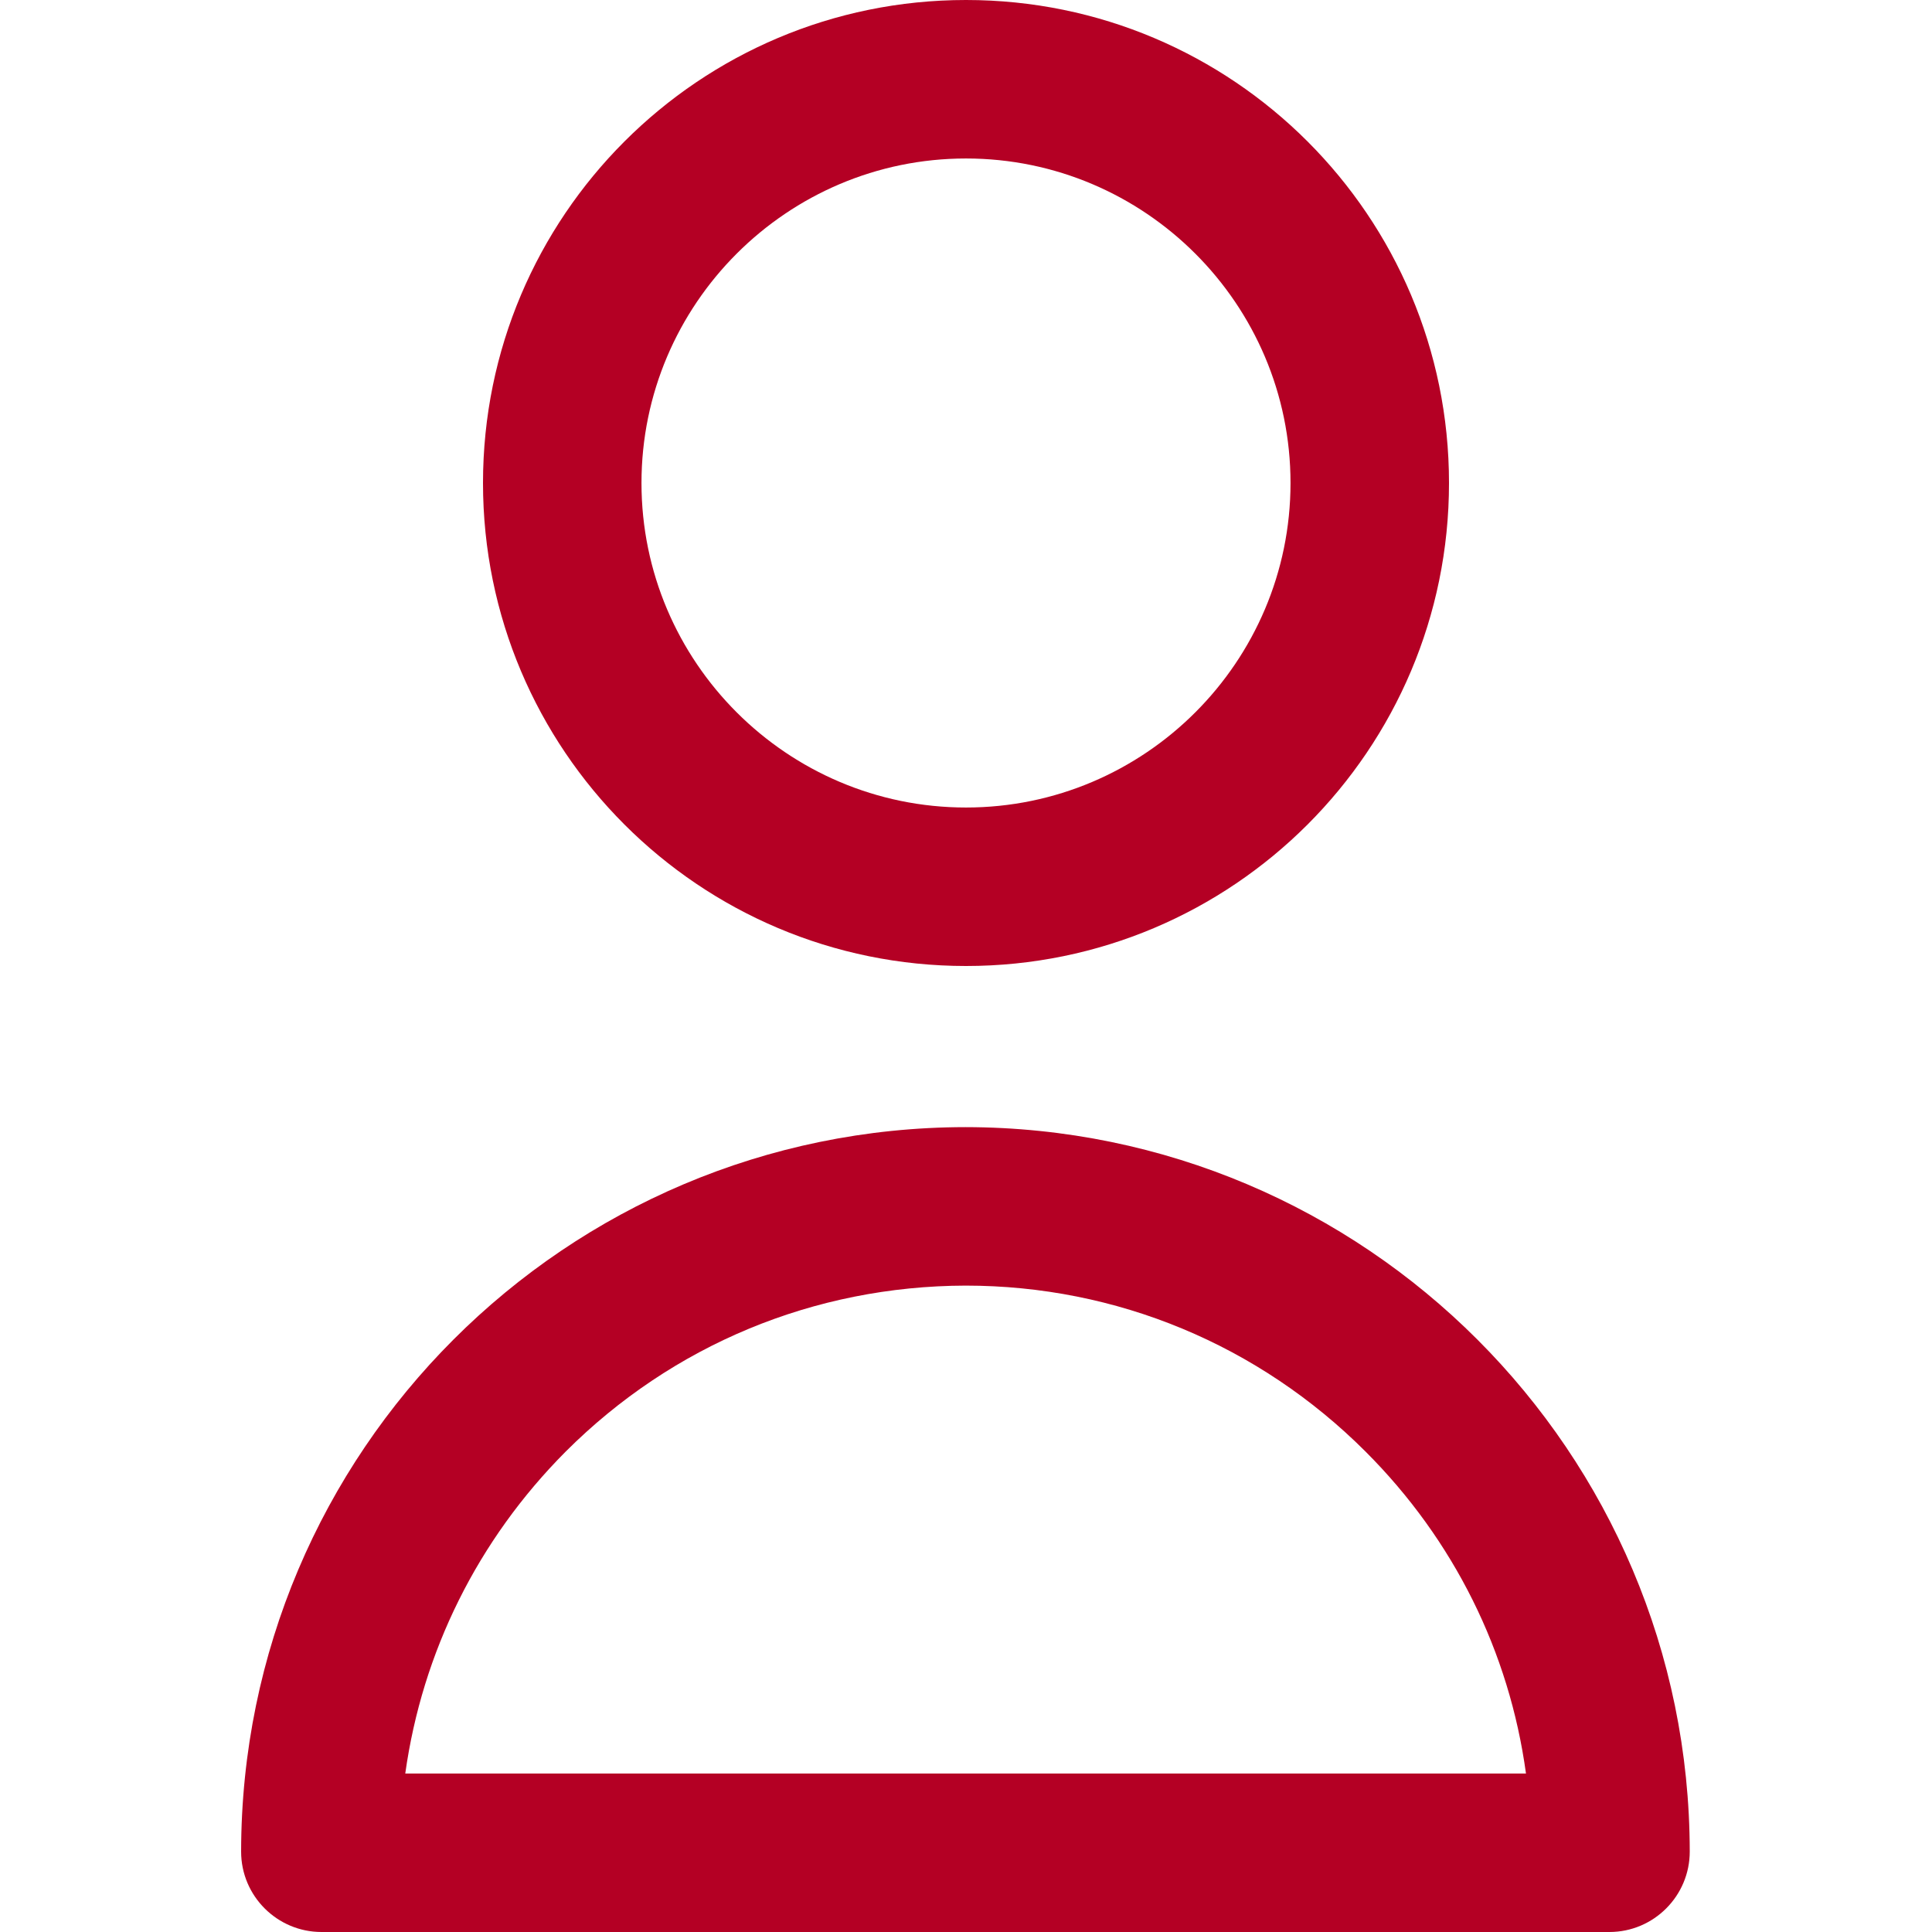 <?xml version="1.0" encoding="UTF-8"?>
<svg id="Capa_1" xmlns="http://www.w3.org/2000/svg" version="1.1" viewBox="0 0 512 512">
  <!-- Generator: Adobe Illustrator 29.0.0, SVG Export Plug-In . SVG Version: 2.1.0 Build 186)  -->
  <defs>
    <style>
      .st0 {
        fill: #b40024;
      }
    </style>
  </defs>
  <path class="st0" d="M256,42c47.4,0,86,38.6,86,86s-38.6,86-86,86-86-38.6-86-86,38.6-86,86-86M256,0c-70.7,0-128,57.3-128,128s57.3,128,128,128,128-57.3,128-128S326.7,0,256,0h0Z"/>
  <path class="st0" d="M255.9,340.7c40,0,77.7,15.7,106,44,23.4,23.4,38.1,53.1,42.5,85.3H107.4c4.5-32.2,19.2-61.9,42.5-85.3,28.3-28.3,65.9-43.9,106-44M256,298.7h-.1s0,0,0,0c0,0,0,0,0,0h0ZM255.9,298.7c-106,.1-191.9,86-192,192,0,11.8,9.6,21.3,21.3,21.3h341.3c11.8,0,21.3-9.6,21.3-21.3-.1-106-86-191.9-192-192h0Z"/>
</svg>